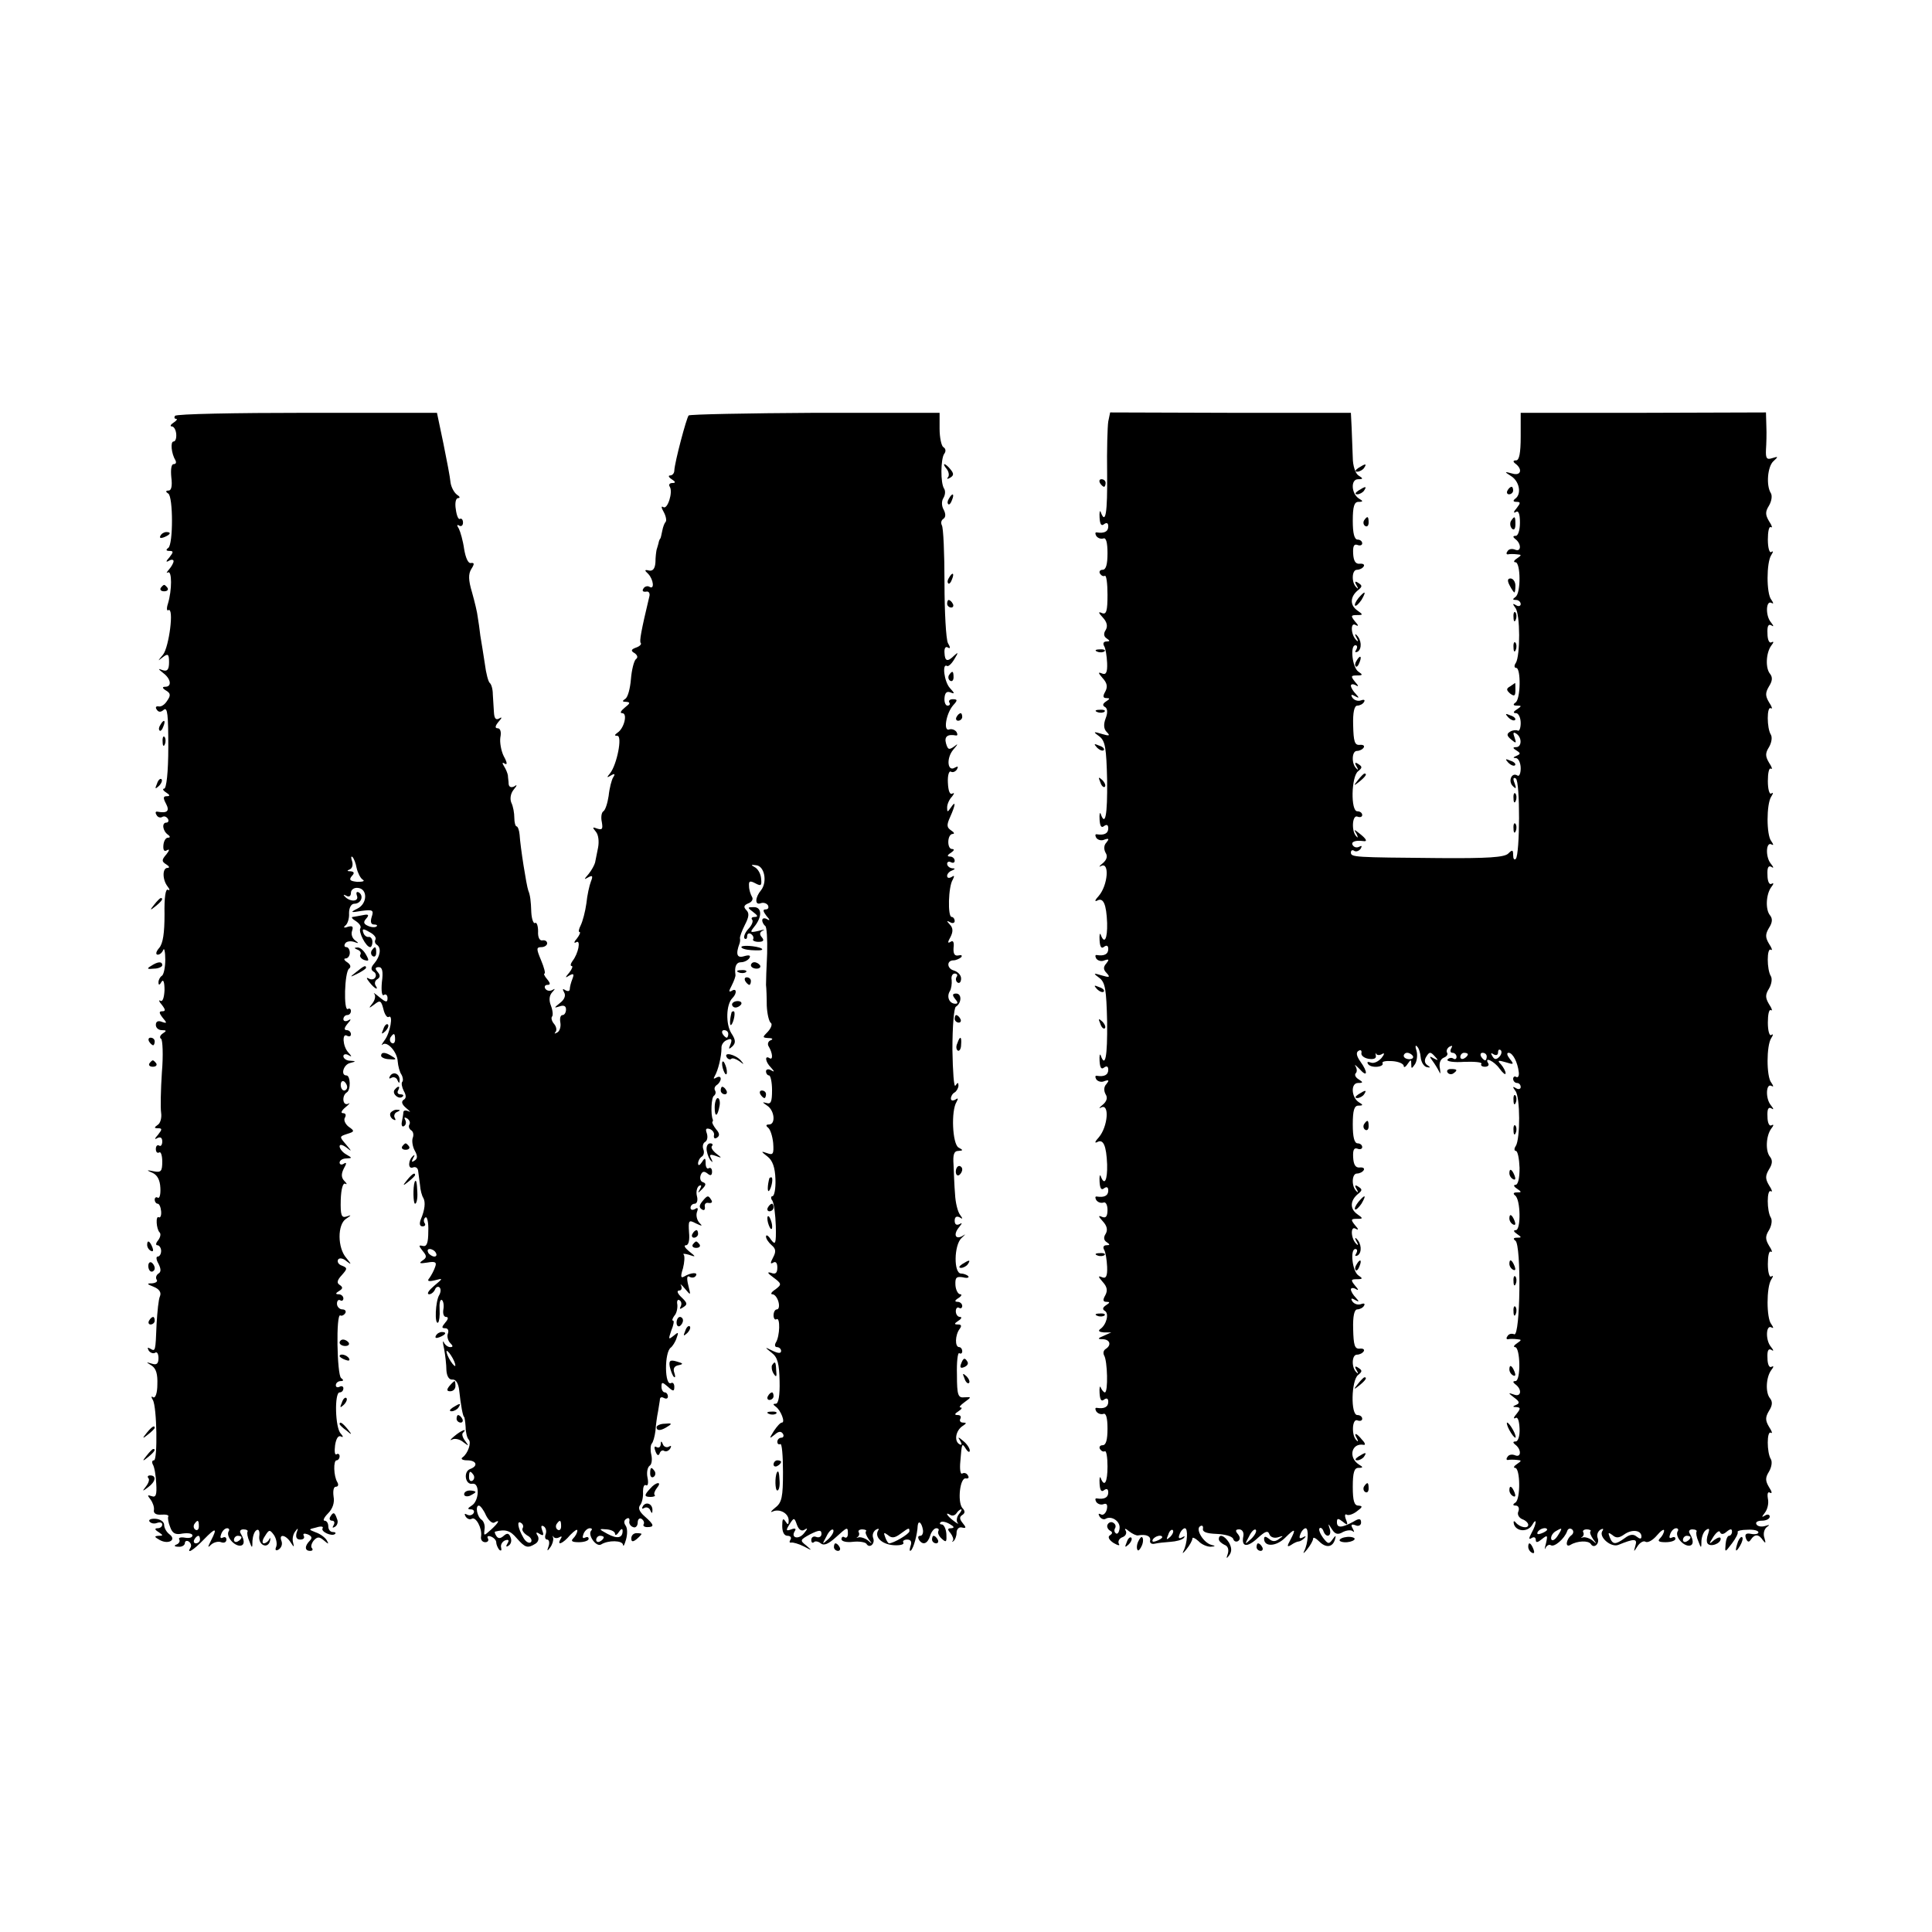 <?xml version="1.0" standalone="no"?>
<!DOCTYPE svg PUBLIC "-//W3C//DTD SVG 20010904//EN"
 "http://www.w3.org/TR/2001/REC-SVG-20010904/DTD/svg10.dtd">
<svg version="1.0" xmlns="http://www.w3.org/2000/svg"
 width="512pt" height="512pt" viewBox="0 0 512 512"
 preserveAspectRatio="xMidYMid meet">
<g transform="translate(0,512) scale(0.1,-0.1)"
fill="#000000" stroke="none">
<path d="M464 4018 c-3 -4 -2 -8 3 -8 4 0 1 -5 -7 -10 -8 -5 -10 -10 -5 -10 6
0 11 -9 12 -20 1 -11 -2 -20 -7 -20 -9 0 -6 -32 5 -50 3 -6 1 -10 -5 -10 -6 0
-8 -14 -6 -35 3 -23 0 -35 -7 -35 -8 0 -9 -3 -1 -8 13 -9 13 -135 0 -144 -7
-5 -6 -8 3 -8 11 0 11 -3 0 -17 -10 -11 -10 -14 -1 -9 6 4 12 3 12 -1 0 -5 -6
-15 -12 -22 -7 -8 -8 -11 -3 -8 11 6 11 -47 0 -83 -4 -12 -3 -20 1 -17 16 9 2
-98 -14 -118 -15 -18 -15 -18 -1 -7 14 11 17 9 17 -13 0 -20 -5 -25 -17 -21
-13 5 -13 4 2 -8 20 -15 23 -36 5 -36 -9 0 -8 -4 2 -10 12 -7 13 -13 3 -27 -6
-10 -16 -17 -23 -15 -6 1 -9 -2 -5 -8 5 -8 11 -8 19 -1 10 8 12 -13 12 -99 0
-67 -5 -110 -11 -110 -5 0 -3 -5 5 -10 11 -7 11 -10 2 -10 -10 0 -10 -5 -2
-20 10 -19 4 -26 -23 -21 -5 1 -6 -3 -2 -9 3 -6 10 -8 15 -5 5 3 11 1 15 -5 3
-5 1 -10 -4 -10 -13 0 -10 -22 4 -32 7 -5 6 -8 0 -8 -6 0 -11 -9 -12 -20 -1
-13 2 -18 10 -13 7 4 6 -1 -2 -11 -13 -15 -13 -19 0 -27 8 -5 9 -9 3 -9 -14 0
-14 -31 0 -49 6 -8 7 -12 1 -9 -6 4 -10 -20 -9 -65 0 -50 -4 -77 -14 -89 -9
-10 -10 -18 -4 -18 6 0 12 6 15 13 2 6 5 -5 5 -26 0 -20 -4 -40 -9 -43 -5 -3
-9 -11 -9 -17 0 -9 3 -8 8 1 5 8 8 -1 8 -22 -1 -20 -5 -32 -11 -28 -5 3 -4 -2
4 -11 10 -13 10 -17 1 -17 -9 0 -9 -4 1 -17 12 -14 12 -16 -2 -11 -10 4 -16 1
-16 -8 0 -8 7 -14 16 -14 13 0 13 -2 2 -9 -7 -5 -9 -11 -4 -14 4 -3 6 -43 2
-89 -3 -46 -4 -94 -2 -107 2 -13 -2 -28 -9 -32 -10 -7 -10 -9 1 -9 11 0 11 -3
0 -17 -10 -11 -10 -14 -2 -9 8 4 13 1 13 -9 0 -9 -4 -14 -8 -11 -5 3 -9 -1 -9
-9 0 -8 4 -12 9 -9 4 3 8 -8 8 -24 0 -26 -3 -30 -23 -26 -19 4 -20 3 -3 -4 13
-6 20 -19 21 -40 1 -17 -2 -29 -7 -26 -4 3 -8 0 -8 -5 0 -6 4 -11 8 -11 4 0 8
-9 9 -20 1 -11 -2 -18 -6 -16 -9 6 -7 -31 2 -40 4 -4 2 -13 -4 -21 -6 -7 -7
-13 -2 -13 5 0 10 -7 10 -15 0 -8 -4 -15 -9 -15 -5 0 -4 -9 2 -19 7 -14 7 -22
0 -26 -6 -4 -8 -11 -5 -16 4 -5 -2 -9 -12 -10 -15 0 -14 -2 4 -9 15 -6 21 -15
17 -25 -4 -8 -7 -41 -9 -73 -3 -75 -3 -74 -17 -66 -7 4 -8 3 -4 -5 4 -6 12 -9
17 -6 5 4 9 -3 9 -14 0 -15 -5 -19 -17 -15 -17 5 -17 5 -1 -5 12 -8 16 -23 15
-50 0 -22 -5 -37 -11 -34 -5 4 -6 1 -1 -7 11 -18 13 -160 3 -160 -5 0 -6 -5
-3 -11 4 -6 8 -28 9 -50 2 -31 -1 -38 -12 -34 -12 4 -12 3 -3 -9 6 -8 10 -20
9 -27 -2 -9 5 -14 19 -13 13 1 21 -1 19 -5 -2 -3 0 -16 5 -28 6 -17 14 -21 33
-17 15 2 26 0 26 -5 0 -6 -9 -8 -20 -6 -11 2 -18 0 -15 -5 3 -4 -1 -11 -7 -13
-8 -3 -6 -6 5 -6 9 -1 17 4 17 10 0 5 5 7 10 4 6 -4 8 -11 5 -16 -12 -19 7 -8
35 21 32 33 37 32 19 -3 -9 -18 -9 -20 1 -10 7 6 19 9 26 6 8 -3 14 0 14 7 0
6 -4 8 -10 5 -6 -3 -7 1 -4 9 3 9 10 16 16 16 5 0 7 -4 4 -8 -7 -12 10 -35 27
-38 15 -2 17 12 5 32 -4 6 -1 11 7 11 8 0 13 -3 11 -6 -2 -3 0 -15 5 -26 7
-19 8 -19 8 2 1 12 5 25 11 28 6 4 9 -4 7 -17 -2 -24 24 -34 29 -10 1 7 0 8
-3 2 -2 -5 -9 -10 -14 -10 -5 0 -4 9 3 19 11 18 13 18 24 3 6 -9 9 -23 6 -31
-4 -9 -1 -12 7 -7 7 5 10 14 7 22 -8 20 11 17 24 -3 9 -14 10 -14 7 -2 -3 9
-1 22 5 30 8 11 9 10 4 -3 -3 -12 0 -18 10 -18 8 0 12 4 9 10 -3 6 1 7 10 4
12 -5 13 -10 6 -17 -14 -14 -14 -27 1 -27 6 0 8 3 5 7 -4 3 -2 12 4 20 10 11
15 11 27 1 13 -11 14 -11 8 0 -4 7 -17 17 -29 21 -20 8 -20 8 1 13 12 4 20 3
17 -2 -6 -9 25 -23 33 -15 3 3 0 5 -6 5 -7 0 -12 7 -12 15 0 8 -4 15 -10 15
-5 0 -1 9 9 19 13 13 18 29 15 45 -2 15 0 26 6 26 6 0 8 5 4 12 -10 16 -11 58
-2 58 4 0 8 5 8 11 0 5 -4 8 -8 5 -5 -3 -6 8 -4 24 3 19 9 27 16 23 6 -3 6 0
-1 8 -15 15 -17 109 -3 109 6 0 10 5 10 11 0 5 -5 7 -10 4 -6 -3 -10 -1 -10 4
0 6 6 11 13 11 8 0 8 3 1 8 -11 8 -14 173 -2 166 3 -2 9 0 13 6 3 5 0 10 -8
10 -7 0 -14 7 -14 15 0 8 4 12 9 9 4 -3 8 0 8 5 0 6 -6 11 -12 11 -10 0 -9 3
1 9 10 6 10 10 1 16 -8 5 -7 12 6 26 15 17 15 19 0 25 -9 3 -13 10 -10 16 3 5
13 4 22 -4 14 -11 14 -9 0 8 -24 27 -24 89 -1 104 15 10 15 11 1 6 -13 -4 -16
3 -15 44 1 30 6 46 12 43 5 -3 5 0 -2 7 -9 9 -9 19 -2 33 8 14 8 18 0 13 -6
-4 -11 -2 -11 3 0 6 8 11 18 11 16 1 16 1 -1 11 -9 5 -17 15 -17 21 0 6 7 5
18 -3 15 -12 15 -11 -1 8 -18 21 -18 21 3 28 20 6 20 8 4 19 -9 7 -14 18 -10
24 4 7 2 12 -5 12 -7 0 -4 7 7 16 10 8 13 13 7 9 -15 -7 -18 21 -4 30 11 6 10
45 -1 45 -16 0 -8 29 10 33 16 4 16 5 0 6 -10 0 -18 6 -18 12 0 5 6 7 13 3 10
-6 10 -4 0 7 -15 16 -17 53 -3 44 6 -3 10 -1 10 4 0 6 -5 11 -11 11 -8 0 -7 6
2 17 10 11 10 14 2 9 -7 -4 -13 -2 -13 3 0 6 5 11 10 11 6 0 10 5 10 11 0 5
-4 8 -8 5 -12 -7 -9 98 3 107 6 4 4 11 -5 17 -8 5 -10 10 -4 10 6 0 11 7 11
15 0 8 -4 15 -9 15 -5 0 -7 4 -3 10 3 5 13 7 23 4 13 -5 14 -4 3 4 -8 6 -11
17 -8 25 4 12 1 14 -11 11 -10 -4 -13 -2 -7 3 6 4 11 19 10 33 0 15 6 25 14
25 18 0 26 21 12 30 -6 3 -8 0 -5 -9 6 -16 -19 -17 -33 -1 -4 4 -2 5 5 1 7 -4
12 -1 12 8 0 8 8 14 18 13 27 -2 26 -42 -1 -55 -20 -10 -18 -11 11 -6 30 4 33
2 27 -16 -4 -13 -2 -20 6 -20 7 0 10 -2 7 -5 -3 -3 -13 -3 -22 1 -12 5 -14 10
-6 19 9 10 7 13 -7 10 -10 -2 -22 -4 -28 -5 -5 0 -2 -5 8 -11 9 -6 15 -14 12
-19 -6 -9 15 -50 26 -50 3 0 6 6 6 14 0 8 -5 14 -10 13 -5 -1 -12 4 -14 11 -4
11 -1 12 16 2 12 -6 19 -15 16 -20 -3 -5 -1 -11 4 -14 12 -8 9 -30 -7 -49 -9
-10 -10 -17 -2 -22 6 -3 8 -11 4 -16 -3 -5 -11 -6 -17 -2 -7 4 -6 0 2 -10 14
-18 26 -23 16 -8 -3 5 -1 13 5 16 8 5 8 11 1 19 -8 9 -7 13 3 13 9 0 12 -11 8
-40 -2 -23 0 -37 5 -34 5 4 10 0 10 -8 0 -12 -4 -12 -21 2 -12 10 -18 14 -14
9 4 -5 2 -16 -5 -25 -11 -14 -10 -14 5 -3 15 12 18 11 24 -12 3 -14 10 -24 14
-21 13 8 4 -43 -11 -62 -7 -10 -10 -15 -5 -11 12 10 39 -20 40 -45 1 -12 5
-28 10 -35 4 -7 5 -16 2 -19 -3 -3 -1 -14 4 -24 7 -12 7 -20 -1 -24 -6 -5 -4
-12 8 -22 10 -8 12 -12 6 -8 -7 3 -13 3 -14 -2 0 -4 -2 -16 -4 -26 -2 -9 1
-15 6 -11 5 3 6 10 3 16 -4 7 -2 8 5 4 6 -4 9 -11 6 -16 -3 -5 -1 -11 4 -15 6
-3 8 -12 5 -20 -3 -7 -1 -23 5 -34 8 -14 8 -22 -1 -27 -7 -5 -8 -3 -3 7 5 8 4
10 0 6 -14 -12 -14 -36 -1 -31 7 3 13 -1 14 -8 1 -7 3 -24 5 -38 1 -14 5 -29
9 -35 6 -11 4 -31 -7 -57 -4 -11 -3 -18 5 -18 6 0 9 4 5 9 -3 5 -2 12 3 15 4
2 8 -14 7 -37 0 -31 -4 -41 -14 -39 -12 3 -12 1 -1 -13 12 -14 11 -18 -1 -26
-10 -7 -6 -8 13 -5 22 4 26 1 21 -12 -3 -9 -10 -22 -15 -29 -7 -8 -3 -10 14
-6 23 6 23 6 -2 -15 -14 -12 -20 -21 -13 -22 6 0 13 6 16 13 2 6 8 9 12 5 4
-4 3 -13 -1 -20 -10 -16 -13 -79 -3 -73 3 3 5 18 4 35 -1 16 1 27 6 25 4 -3 6
-14 4 -25 -2 -11 1 -20 7 -20 7 0 6 -6 -2 -15 -10 -12 -10 -15 0 -15 7 0 10
-6 7 -14 -3 -7 0 -19 6 -25 8 -8 8 -11 0 -11 -6 0 -14 6 -17 13 -3 6 -3 -1 1
-18 3 -16 6 -42 6 -56 1 -16 7 -26 16 -25 9 1 16 -10 18 -29 4 -39 10 -70 13
-70 1 0 3 -12 4 -27 0 -14 4 -29 8 -33 8 -8 -2 -37 -16 -47 -6 -4 -1 -8 12 -8
25 0 30 -15 8 -23 -19 -7 -13 -43 6 -39 20 3 18 -46 -2 -58 -11 -7 -12 -10 -2
-10 7 0 10 -5 7 -10 -4 -6 -11 -7 -17 -4 -7 4 -8 2 -4 -5 4 -6 11 -9 16 -6 11
7 28 -25 25 -46 -2 -9 3 -16 11 -16 7 0 10 5 7 10 -3 5 0 8 8 5 8 -3 14 -10
14 -15 0 -6 4 -15 8 -20 5 -4 7 -2 5 6 -2 7 3 16 11 19 9 3 11 0 6 -8 -5 -8
-4 -11 3 -6 6 4 9 13 5 22 -4 11 -9 12 -18 4 -9 -8 -15 -8 -20 0 -3 5 -5 10
-3 11 28 7 40 3 57 -17 23 -26 29 -28 50 -15 8 5 10 14 6 21 -6 9 -4 11 5 5
10 -6 12 -4 7 9 -4 11 -3 15 4 11 6 -4 8 -13 5 -21 -3 -8 -1 -14 4 -14 5 0 7
-8 4 -17 -5 -14 -4 -15 4 -4 6 8 9 19 8 25 -2 6 -1 8 1 3 3 -4 10 -4 15 -1 7
4 8 2 4 -4 -12 -20 6 -13 25 10 11 11 19 17 19 12 0 -6 -5 -15 -11 -21 -7 -7
-3 -10 15 -10 14 0 26 4 26 9 0 5 -4 6 -10 3 -6 -3 -7 1 -4 9 3 9 11 16 17 16
6 0 7 -3 4 -6 -11 -11 13 -45 26 -37 19 12 57 11 58 -1 1 -6 4 0 8 14 4 14 4
30 -1 37 -5 7 -5 14 2 18 6 4 9 1 8 -6 -2 -6 3 -14 10 -16 6 -3 12 3 12 12 0
9 5 13 10 10 6 -4 8 -10 6 -14 -3 -4 1 -8 9 -8 20 0 19 6 -6 28 -15 13 -19 23
-12 31 5 7 8 23 7 35 0 12 3 20 8 17 5 -3 7 6 4 20 -3 14 0 28 6 32 5 3 7 16
4 29 -3 12 -2 25 1 29 4 4 8 19 10 34 1 15 4 38 7 52 2 14 5 29 5 33 1 5 6 5
11 2 6 -3 10 -1 10 4 0 6 -4 11 -8 11 -5 0 -9 7 -9 15 0 13 2 13 17 0 14 -13
17 -13 17 0 0 8 -4 12 -8 10 -18 -11 -19 82 -1 94 4 3 12 15 15 25 6 16 5 17
-8 6 -14 -11 -14 -10 -6 14 6 14 8 26 5 26 -4 0 -2 6 3 13 6 6 9 20 8 30 -2 9
1 15 6 11 5 -3 6 -10 3 -16 -4 -7 -2 -8 4 -4 15 9 15 12 -4 30 -9 9 -11 16 -4
16 6 0 8 6 5 13 -4 6 1 3 10 -8 16 -19 16 -19 9 9 -5 20 -3 27 4 22 6 -3 13
-2 16 3 7 10 -13 9 -31 -2 -9 -5 -10 0 -3 22 4 16 5 32 2 36 -4 3 2 3 13 0 20
-7 20 -6 1 9 -11 9 -15 16 -8 16 7 0 10 14 8 34 -2 32 -1 34 18 24 17 -8 19
-8 9 2 -6 7 -9 19 -6 28 4 10 2 13 -5 8 -7 -4 -12 -2 -12 3 0 6 5 11 11 11 6
0 9 9 6 20 -3 11 0 23 5 27 7 4 8 1 3 -8 -7 -12 -6 -12 6 0 10 10 11 15 2 18
-7 2 -9 11 -6 19 4 10 9 11 18 4 8 -7 12 -5 12 5 0 8 -4 12 -9 9 -4 -3 -8 3
-8 13 0 15 -2 16 -10 3 -6 -9 -10 -10 -10 -3 0 6 4 14 10 18 5 3 7 12 4 19 -3
8 -1 17 5 20 6 4 7 14 4 23 -4 11 -2 14 8 11 8 -3 13 -11 11 -17 -1 -7 2 -10
8 -6 8 5 7 12 -2 22 -7 9 -12 18 -10 20 1 1 2 4 1 6 -6 14 -4 59 3 63 4 3 6 9
3 14 -3 5 -1 11 5 15 5 3 10 11 10 16 0 6 -5 7 -12 3 -7 -4 -8 -3 -4 4 9 15
18 52 18 74 -1 9 6 19 15 22 11 5 14 2 9 -11 -6 -14 -5 -15 5 -6 9 9 9 17 -3
35 -15 24 -14 76 3 93 13 13 11 28 -2 19 -8 -4 -8 -1 0 14 6 12 11 25 10 29
-3 21 2 33 15 33 8 0 18 5 22 11 4 7 0 9 -14 5 -19 -6 -23 5 -12 34 1 3 2 9 1
13 -1 4 5 20 13 36 11 21 12 31 4 39 -8 8 -7 13 5 18 9 3 14 11 10 17 -4 7 -8
19 -8 29 -1 13 2 15 17 7 15 -8 17 -6 15 13 -1 13 -9 26 -17 30 -11 6 -10 7 4
5 22 -2 30 -44 13 -66 -16 -19 -17 -40 -2 -35 7 3 16 1 20 -5 3 -6 1 -11 -6
-11 -8 0 -7 -5 2 -17 10 -11 10 -14 2 -9 -7 4 -13 3 -13 -3 0 -5 4 -12 8 -15
4 -2 6 -35 5 -73 -2 -37 -3 -75 -3 -83 1 -8 2 -33 2 -55 1 -22 6 -43 11 -46 4
-3 1 -13 -8 -23 -15 -15 -15 -16 2 -17 10 0 13 -3 5 -6 -6 -2 -9 -10 -5 -16
11 -18 12 -38 2 -31 -13 8 -11 -10 4 -25 10 -11 10 -13 0 -7 -7 4 -13 2 -13
-3 0 -6 4 -11 8 -11 4 0 8 -18 8 -39 0 -31 -3 -38 -15 -34 -12 3 -11 2 2 -7
20 -13 23 -50 5 -50 -8 0 -9 -3 -3 -8 6 -4 12 -22 14 -41 2 -29 0 -33 -16 -27
-17 6 -17 5 1 -9 13 -10 20 -28 21 -60 1 -25 -3 -45 -8 -45 -4 0 -5 -6 0 -12
4 -7 8 -37 9 -67 1 -48 -1 -52 -13 -36 -7 11 -13 14 -13 8 0 -6 7 -16 15 -23
11 -9 12 -17 4 -32 -8 -15 -8 -19 0 -14 7 4 11 -1 11 -13 0 -15 -5 -19 -17
-14 -11 3 -9 -1 6 -12 23 -17 23 -19 6 -32 -11 -7 -14 -13 -8 -13 6 0 13 -9
16 -20 3 -11 1 -20 -4 -20 -5 0 -9 -7 -9 -16 0 -8 4 -13 8 -10 10 6 9 -45 -2
-62 -4 -7 -2 -12 3 -12 6 0 11 -5 11 -10 0 -7 -7 -7 -22 0 -22 11 -23 11 -3
-5 16 -12 20 -29 21 -75 1 -38 -3 -60 -10 -60 -8 0 -8 -2 0 -8 13 -9 26 -42
16 -42 -4 0 -13 -10 -21 -22 -13 -21 -13 -22 2 -10 10 9 17 10 22 2 3 -5 1
-10 -4 -10 -6 0 -11 -5 -11 -11 0 -5 3 -8 8 -6 4 3 7 -30 7 -74 0 -66 -3 -81
-20 -94 -11 -9 -15 -14 -8 -11 18 9 43 -4 43 -23 0 -13 -2 -13 -9 -2 -6 9 -8
5 -8 -13 0 -16 5 -26 14 -26 8 0 11 -5 8 -10 -4 -6 -3 -9 2 -8 4 1 19 -3 33
-10 23 -12 23 -12 7 2 -18 14 -17 15 10 30 24 12 30 12 30 1 0 -7 -6 -11 -14
-8 -7 3 -13 -1 -13 -8 0 -7 3 -9 7 -6 3 4 12 2 18 -3 8 -7 20 -2 39 15 32 29
33 30 33 10 0 -8 -4 -12 -9 -9 -4 3 -8 1 -8 -5 0 -6 14 -9 30 -7 17 2 33 -1
36 -5 8 -14 24 0 18 15 -3 8 0 17 7 22 7 4 10 3 6 -2 -10 -18 11 -37 42 -39
16 -1 28 2 25 7 -3 4 2 8 10 8 10 0 13 -6 9 -17 -3 -10 -3 -15 1 -12 7 6 17
42 18 66 2 16 11 7 14 -12 1 -8 -2 -15 -7 -15 -6 0 -7 -4 -4 -10 10 -16 23
-12 30 10 3 11 11 20 16 20 6 0 8 -3 6 -7 -3 -5 1 -14 9 -21 12 -11 13 -8 12
13 -1 14 -7 25 -12 25 -5 0 -7 3 -3 6 3 3 14 1 24 -5 12 -7 13 -10 4 -11 -10
0 -11 -3 -2 -13 6 -8 9 -17 6 -20 -3 -4 -2 -4 2 -1 4 3 8 13 8 22 0 9 6 16 14
14 12 -3 12 0 2 12 -8 10 -9 16 -1 21 8 5 8 11 0 19 -13 17 -6 82 10 78 6 -1
9 2 5 8 -3 6 -10 8 -15 5 -5 -3 -7 12 -5 32 4 50 4 50 15 33 5 -8 10 -10 10
-4 0 6 -8 18 -17 25 -14 12 -16 12 -8 0 5 -9 4 -12 -3 -8 -14 9 -9 36 9 48 11
7 11 9 1 9 -7 0 -10 5 -7 10 3 6 0 10 -7 10 -9 0 -9 3 2 10 8 5 11 10 6 10 -6
0 -1 6 10 14 19 14 19 14 0 13 -17 -2 -20 5 -20 60 -1 33 2 59 6 57 5 -3 8 0
8 5 0 6 -4 11 -8 11 -12 0 -11 32 1 48 6 8 5 12 -4 12 -11 0 -11 2 1 10 8 5
10 10 4 10 -6 0 -11 7 -11 15 0 8 4 12 9 9 4 -3 8 0 8 5 0 6 -6 11 -12 11 -9
0 -8 4 2 10 8 5 10 10 5 10 -6 0 -12 11 -13 24 -1 20 2 24 20 21 11 -3 17 -1
14 3 -4 4 -13 7 -19 7 -20 0 -19 75 1 94 10 9 12 12 5 7 -20 -13 -28 1 -12 21
9 11 10 14 2 9 -8 -4 -13 -1 -13 9 0 10 5 13 13 9 9 -6 9 -4 1 7 -6 8 -12 32
-13 54 -2 22 -3 57 -4 78 -2 27 1 37 13 37 13 1 13 2 0 9 -16 10 -20 97 -5
121 5 9 4 11 -3 6 -7 -4 -12 -3 -12 3 0 5 4 13 10 16 5 3 10 12 10 18 0 9 -2
9 -8 0 -4 -6 -7 37 -8 95 0 62 4 110 9 114 16 10 16 35 1 35 -10 0 -11 -4 -3
-14 8 -9 8 -13 1 -13 -16 0 -24 18 -15 33 4 6 6 20 5 30 -2 9 2 17 8 17 6 0 9
-4 5 -9 -3 -5 -2 -12 3 -15 5 -3 9 2 9 11 0 9 -9 18 -19 21 -19 5 -20 27 -1
27 6 0 15 4 20 8 4 5 1 7 -7 5 -10 -2 -14 4 -13 20 2 15 -1 21 -8 16 -8 -5 -8
-1 0 13 7 14 7 24 -2 33 -9 10 -9 11 1 6 6 -4 12 -2 12 3 0 6 -4 11 -8 11 -11
0 -9 81 3 99 5 10 4 12 -3 7 -7 -4 -12 -3 -12 3 0 5 6 12 13 14 9 4 9 6 0 6
-7 1 -13 6 -13 12 0 5 5 7 10 4 6 -3 10 -1 10 4 0 6 -6 11 -12 11 -9 0 -8 4 2
10 9 6 10 10 3 10 -14 0 -13 40 2 40 5 0 4 4 -4 9 -12 8 -13 14 -3 36 14 31
16 46 2 25 -9 -13 -10 -13 -10 0 0 9 6 22 13 29 6 8 7 11 1 8 -7 -4 -11 7 -12
29 -1 19 3 32 8 29 5 -3 12 0 16 6 4 8 3 9 -5 5 -20 -13 -24 24 -5 47 13 15
14 18 3 9 -14 -10 -17 -9 -22 8 -5 18 4 25 26 21 5 -1 5 3 2 9 -4 6 -13 9 -19
7 -17 -7 -9 42 10 64 12 13 12 16 -1 16 -8 0 -12 -4 -9 -9 3 -4 1 -8 -5 -8 -5
0 -9 9 -8 20 1 14 6 19 16 15 12 -5 11 -2 -2 12 -15 17 -21 67 -7 58 3 -2 12
6 19 18 11 18 11 20 0 10 -18 -18 -25 -16 -26 7 -1 12 3 18 9 14 7 -4 7 0 0
12 -5 11 -9 82 -9 160 0 77 -3 146 -7 152 -3 6 -2 13 4 17 6 4 7 12 1 24 -6
10 -6 23 -1 31 5 8 6 19 2 25 -10 15 -9 78 0 92 5 6 5 14 -2 18 -5 3 -10 25
-10 49 l0 42 -329 0 c-181 -1 -332 -4 -336 -7 -6 -7 -37 -124 -38 -146 0 -7
-5 -13 -11 -13 -6 0 -4 -5 4 -10 11 -7 11 -10 2 -10 -7 0 -11 -4 -7 -10 9 -14
-6 -61 -17 -54 -6 4 -6 -1 1 -13 6 -11 8 -23 5 -26 -3 -3 -7 -13 -9 -24 -2
-10 -4 -19 -5 -20 -2 -2 -4 -7 -5 -13 -1 -5 -4 -13 -5 -17 -1 -5 -3 -19 -3
-33 -1 -17 -7 -24 -17 -22 -12 3 -13 1 -2 -9 14 -15 17 -43 3 -34 -5 3 -13 1
-16 -5 -4 -6 -1 -9 7 -8 7 2 11 -4 9 -12 -22 -92 -27 -120 -23 -124 3 -3 -3
-9 -12 -12 -14 -5 -15 -9 -4 -15 8 -6 9 -12 3 -16 -5 -5 -11 -28 -13 -53 -2
-24 -8 -48 -15 -52 -9 -6 -8 -8 3 -8 11 -1 10 -4 -4 -15 -11 -9 -14 -15 -7
-15 15 0 5 -41 -13 -52 -8 -6 -8 -8 0 -8 14 0 -1 -76 -19 -99 -10 -12 -9 -13
2 -6 10 6 12 4 6 -5 -4 -6 -10 -29 -12 -49 -3 -20 -9 -38 -14 -41 -5 -3 -7
-16 -4 -29 3 -18 1 -21 -12 -17 -13 5 -14 4 -4 -8 7 -8 9 -26 6 -42 -3 -16 -7
-34 -8 -40 -2 -7 -9 -20 -17 -30 -13 -15 -13 -16 -1 -9 11 6 13 4 7 -11 -4
-10 -10 -37 -12 -58 -3 -22 -10 -48 -15 -58 -5 -10 -7 -18 -3 -18 3 0 0 -8 -7
-17 -8 -9 -9 -14 -2 -10 13 8 6 -30 -10 -50 -5 -7 -6 -13 -2 -13 4 0 1 -8 -6
-17 -12 -14 -12 -16 0 -8 11 6 13 4 8 -9 -4 -10 -7 -22 -7 -27 0 -6 -5 -7 -12
-3 -7 5 -8 3 -3 -6 5 -8 1 -19 -11 -28 -16 -13 -17 -14 -1 -9 11 4 17 1 17 -8
0 -8 -4 -15 -9 -15 -6 0 -8 -9 -6 -20 2 -11 -2 -23 -8 -26 -7 -4 -9 -4 -5 1 4
4 3 14 -4 22 -6 7 -8 16 -5 19 3 3 2 16 -3 29 -6 15 -4 27 3 35 9 10 9 11 0 6
-6 -3 -14 -2 -18 4 -3 5 -1 10 6 10 8 0 8 4 -1 15 -7 8 -10 15 -7 15 3 0 -1
16 -9 35 -13 31 -13 35 1 35 8 0 15 5 15 10 0 6 -6 9 -12 8 -8 -2 -13 8 -12
24 0 15 -4 25 -8 22 -4 -3 -9 10 -10 28 -1 31 -3 46 -8 58 -5 14 -21 115 -23
148 -1 12 -5 22 -8 22 -3 0 -6 10 -6 23 0 12 -3 30 -8 40 -4 10 -2 24 6 34 10
12 10 15 2 9 -8 -4 -14 -2 -15 6 0 7 -2 18 -2 23 -1 6 -5 16 -10 24 -6 9 -5
12 2 7 7 -4 6 4 -3 20 -7 14 -11 37 -9 50 3 14 0 24 -7 24 -8 0 -7 6 2 17 10
11 10 14 2 9 -9 -5 -13 0 -14 16 -1 13 -2 34 -3 48 0 14 -4 27 -8 30 -4 3 -10
26 -13 50 -4 25 -9 59 -12 75 -2 17 -5 39 -7 50 -1 11 -8 40 -15 65 -10 33
-10 49 -2 62 9 14 8 17 -1 16 -7 -2 -14 13 -18 37 -3 22 -10 46 -14 54 -6 9
-5 12 1 8 5 -3 10 0 10 8 0 8 -4 12 -8 10 -4 -3 -9 9 -11 25 -3 17 0 30 6 30
6 0 5 4 -3 9 -7 5 -15 19 -17 32 -1 13 -10 60 -19 104 l-17 81 -345 0 c-189 0
-346 -3 -349 -8z m481 -1198 c3 -13 10 -27 16 -31 7 -4 1 -6 -14 -6 -19 2 -23
5 -15 15 8 8 7 12 -3 13 -10 0 -10 2 -2 5 7 3 9 13 6 22 -3 9 -3 14 1 11 4 -4
9 -17 11 -29z m985 -440 c0 -5 -2 -10 -4 -10 -3 0 -8 5 -11 10 -3 6 -1 10 4
10 6 0 11 -4 11 -10z m-883 -15 c0 -8 -4 -12 -9 -9 -5 3 -6 10 -3 15 9 13 12
11 12 -6z m-127 -126 c0 -5 -4 -9 -8 -9 -5 0 -9 7 -9 15 0 8 4 12 9 9 4 -3 8
-9 8 -15z m235 -439 c3 -5 2 -10 -4 -10 -5 0 -13 5 -16 10 -3 6 -2 10 4 10 5
0 13 -4 16 -10z m45 -280 c6 -11 8 -20 6 -20 -3 0 -10 9 -16 20 -6 11 -8 20
-6 20 3 0 10 -9 16 -20z m55 -309 c3 -5 2 -12 -3 -15 -5 -3 -9 1 -9 9 0 17 3
19 12 6z m33 -107 c7 -14 17 -22 22 -19 17 10 11 -1 -9 -19 -19 -17 -19 -17
-17 1 2 10 -2 21 -7 25 -13 8 -18 38 -8 38 4 0 13 -12 19 -26z m1253 3 c-6 -8
-7 -18 -3 -23 4 -4 -1 -2 -10 5 -19 14 -25 26 -9 16 5 -3 12 -1 16 5 3 5 9 10
12 10 3 0 0 -6 -6 -13z m-409 -41 c9 6 9 3 -1 -9 -14 -18 -36 -13 -25 5 5 7 1
9 -9 5 -14 -5 -15 -3 -5 13 12 19 13 19 20 -1 5 -13 12 -18 20 -13z m-1605 9
c0 -8 -4 -12 -9 -9 -5 3 -6 10 -3 15 9 13 12 11 12 -6z m858 -5 c-3 -5 3 -13
12 -19 10 -5 14 -13 10 -18 -5 -4 -14 1 -20 12 -15 26 -18 47 -6 39 5 -3 7 -9
4 -14z m102 5 c0 -8 -4 -12 -9 -9 -5 3 -6 10 -3 15 9 13 12 11 12 -6z m143
-20 c0 -5 5 -3 10 5 6 9 10 10 10 3 0 -19 -14 -22 -40 -8 -24 13 -24 14 -2 12
12 -1 22 -6 22 -12z m566 -13 c-18 -16 -18 -16 -6 6 6 13 14 21 18 18 3 -4 -2
-14 -12 -24z m99 20 c-3 -3 1 -12 7 -21 10 -13 10 -14 -1 -4 -7 6 -19 10 -25
9 -6 -2 -8 -1 -3 1 4 3 5 8 3 12 -3 4 1 8 9 8 8 0 13 -3 10 -5z m115 0 c0 -7
-42 -32 -54 -32 -2 0 -7 7 -10 16 -5 13 -4 14 7 6 10 -9 18 -8 33 3 23 17 24
17 24 7z m-1880 -22 c0 -5 -5 -10 -11 -10 -5 0 -7 5 -4 10 3 6 8 10 11 10 2 0
4 -4 4 -10z m110 6 c0 -3 -4 -8 -10 -11 -5 -3 -10 -1 -10 4 0 6 5 11 10 11 6
0 10 -2 10 -4z m960 0 c0 -3 -4 -8 -10 -11 -5 -3 -10 -1 -10 4 0 6 5 11 10 11
6 0 10 -2 10 -4z"/>
<path d="M2937 4003 c-2 -13 -4 -75 -3 -138 1 -104 -4 -137 -17 -102 -2 6 -4
0 -3 -15 1 -18 5 -23 12 -17 7 5 11 3 11 -6 0 -14 -11 -19 -30 -16 -5 1 -5 -3
-2 -9 4 -6 12 -9 19 -7 7 3 11 -10 11 -39 0 -30 -4 -44 -13 -44 -7 0 -10 -5
-7 -10 4 -6 9 -8 13 -6 4 2 7 -20 7 -50 0 -43 -3 -53 -14 -49 -11 5 -11 2 2
-12 11 -12 13 -23 7 -33 -6 -9 -5 -17 3 -22 9 -6 9 -8 -1 -8 -7 0 -10 -5 -6
-12 4 -6 7 -26 8 -45 1 -25 -3 -32 -13 -28 -12 5 -11 2 1 -12 12 -13 14 -23 7
-36 -7 -12 -6 -17 3 -17 10 0 10 -2 -1 -9 -9 -6 -10 -11 -2 -15 6 -4 7 -15 1
-30 -6 -16 -5 -28 3 -36 10 -10 7 -11 -13 -5 -23 7 -24 6 -6 -7 15 -12 18 -30
20 -116 1 -93 -5 -123 -17 -89 -2 6 -4 0 -3 -15 1 -18 5 -23 12 -17 7 5 11 3
11 -6 0 -14 -11 -19 -30 -16 -5 1 -5 -3 -2 -9 4 -6 14 -9 22 -5 12 4 13 2 5
-8 -7 -7 -7 -18 -2 -27 6 -9 3 -19 -8 -28 -9 -7 -11 -11 -4 -7 23 12 18 -51
-6 -79 -10 -11 -12 -16 -5 -13 17 10 25 -9 27 -59 1 -42 -7 -58 -17 -31 -2 6
-4 0 -3 -15 1 -18 5 -23 12 -17 7 5 11 3 11 -6 0 -14 -11 -19 -30 -16 -5 1 -5
-3 -2 -9 4 -6 14 -9 22 -5 12 4 13 2 5 -8 -9 -10 -8 -17 1 -26 10 -11 7 -12
-13 -6 -23 7 -24 6 -6 -7 15 -12 18 -30 20 -116 1 -93 -5 -123 -17 -89 -2 6
-4 0 -3 -15 1 -18 5 -23 12 -17 7 5 11 3 11 -6 0 -14 -11 -19 -30 -16 -5 1 -5
-3 -2 -9 4 -6 14 -9 22 -5 12 4 13 2 5 -8 -7 -7 -7 -18 -2 -27 6 -9 3 -19 -8
-28 -9 -7 -11 -11 -4 -7 23 12 18 -51 -6 -79 -10 -11 -12 -16 -5 -13 17 10 25
-9 27 -59 1 -42 -7 -58 -17 -31 -2 6 -4 0 -3 -15 1 -18 5 -23 12 -17 7 5 11 3
11 -6 0 -14 -11 -19 -30 -16 -5 1 -5 -3 -2 -9 4 -6 12 -9 19 -7 6 3 11 -6 11
-19 0 -17 -4 -23 -14 -19 -11 5 -11 2 2 -12 11 -12 13 -23 7 -33 -6 -9 -5 -17
3 -22 9 -6 9 -8 -1 -8 -7 0 -10 -5 -6 -12 4 -6 7 -26 8 -45 1 -25 -3 -32 -13
-28 -12 5 -11 2 1 -12 12 -13 14 -23 7 -36 -7 -12 -6 -17 3 -17 10 0 10 -2 -1
-9 -9 -6 -10 -11 -3 -15 12 -7 4 -37 -12 -48 -7 -5 -3 -8 9 -9 l20 0 -20 -9
c-17 -7 -17 -9 -2 -9 19 -1 23 -16 7 -26 -6 -4 -7 -11 -4 -17 9 -14 11 -98 2
-98 -3 0 -8 6 -11 13 -2 6 -4 0 -3 -15 1 -18 5 -23 12 -17 7 5 11 3 11 -6 0
-14 -11 -19 -30 -16 -5 1 -5 -3 -2 -9 4 -6 12 -9 19 -7 7 3 11 -10 11 -39 0
-30 -4 -44 -13 -44 -7 0 -10 -5 -7 -10 4 -6 9 -8 13 -6 4 2 7 -16 7 -40 0 -42
-8 -57 -18 -31 -2 6 -4 0 -3 -15 1 -18 5 -23 12 -17 7 5 11 3 11 -6 0 -14 -11
-19 -30 -16 -5 1 -5 -3 -2 -9 4 -6 13 -9 20 -6 8 3 11 -2 8 -15 -3 -10 -10
-16 -16 -12 -6 3 -7 1 -3 -6 4 -6 11 -9 16 -6 15 9 39 -6 37 -25 -1 -10 -5
-16 -9 -14 -5 3 -6 9 -3 14 3 5 1 11 -4 14 -5 4 -12 2 -15 -3 -4 -5 -1 -13 5
-17 8 -4 8 -8 0 -13 -6 -4 -2 -12 10 -20 12 -7 18 -8 14 -2 -3 6 1 14 9 17 9
3 13 11 9 18 -4 6 0 6 9 -2 9 -7 20 -12 24 -11 21 4 34 -2 32 -13 -2 -7 4 -11
12 -9 8 2 27 4 42 5 15 1 30 5 35 10 4 5 3 6 -4 2 -9 -5 -11 -2 -7 8 3 9 10
16 14 16 9 0 7 -40 -4 -61 -4 -8 0 -5 8 5 9 11 16 24 16 29 0 4 7 1 16 -7 8
-9 23 -15 32 -15 14 1 14 2 2 5 -21 6 -42 41 -30 49 6 4 9 1 8 -6 -2 -9 10
-13 36 -14 22 -1 41 -6 44 -13 2 -7 8 -9 13 -6 6 4 6 10 0 18 -8 9 -7 13 3 13
8 0 13 -8 11 -18 -6 -29 10 -31 38 -5 20 18 27 21 31 10 3 -8 13 -11 23 -8 15
5 15 4 3 -4 -10 -8 -18 -8 -27 0 -9 7 -13 7 -13 0 0 -22 32 -21 56 3 26 26 30
25 13 -7 -9 -16 -8 -19 3 -12 7 5 16 9 20 9 3 0 10 4 15 9 5 5 3 6 -4 2 -9 -5
-11 -2 -7 8 3 9 10 16 14 16 9 0 7 -40 -4 -61 -4 -8 0 -5 8 5 9 11 16 24 16
29 0 4 7 1 16 -8 18 -18 36 -16 42 6 3 11 2 11 -7 -1 -9 -13 -12 -12 -25 5 -8
11 -12 22 -9 25 3 3 8 -1 10 -7 7 -20 23 -15 17 5 -5 16 -5 16 6 -1 8 -13 16
-15 29 -7 10 5 22 6 26 2 5 -4 4 -1 0 7 -6 10 -4 13 7 9 8 -4 15 0 15 7 0 11
-5 12 -21 2 -30 -16 -43 -17 -43 -1 0 11 3 11 16 1 12 -10 14 -9 8 6 -4 10 -3
16 2 13 4 -3 17 1 27 9 15 11 16 14 4 15 -11 0 -15 12 -15 50 0 38 4 50 15 50
13 0 13 2 1 9 -29 19 -19 58 13 52 5 -1 4 5 -4 13 -15 19 -24 21 -14 4 4 -7 3
-10 -1 -5 -14 12 -12 58 2 53 7 -3 13 -1 13 4 0 6 -6 10 -13 10 -18 0 -16 92
2 106 11 9 12 12 1 19 -9 6 -11 4 -5 -6 5 -8 4 -11 0 -6 -14 12 -13 47 1 47 7
0 15 4 18 9 3 5 -2 8 -11 7 -13 -1 -16 9 -17 52 -1 34 3 52 11 52 6 0 15 4 18
10 3 5 0 7 -8 4 -8 -3 -18 0 -23 7 -5 8 -3 10 7 4 11 -6 12 -5 2 6 -7 7 -13
17 -13 22 0 4 6 5 13 1 8 -5 8 -2 -2 9 -12 15 -11 17 5 17 16 0 16 2 4 10 -16
10 -23 70 -8 70 5 0 6 -5 2 -12 -4 -6 -3 -8 4 -5 12 8 10 32 -3 44 -4 5 -5 1
0 -7 5 -8 4 -12 0 -7 -15 13 -17 49 -3 41 9 -5 9 -2 -1 9 -12 15 -11 17 5 17
17 0 17 1 0 13 -19 14 -18 36 3 53 11 9 12 12 1 19 -9 6 -11 4 -5 -6 5 -8 4
-11 0 -6 -14 12 -13 47 1 47 7 0 15 4 18 9 3 5 -2 8 -11 7 -11 -1 -16 8 -17
27 -1 19 2 26 11 23 7 -3 13 -1 13 4 0 6 -6 10 -12 10 -9 0 -13 17 -13 50 0
38 4 50 15 50 13 0 13 2 1 9 -20 13 -22 51 -2 51 14 0 14 2 1 10 -8 5 -11 12
-7 16 4 4 3 12 -1 19 -4 6 1 2 11 -8 21 -24 23 -9 2 20 -10 14 -12 24 -5 28 6
4 9 1 8 -5 -2 -7 7 -14 19 -16 14 -2 21 1 19 9 -1 6 -1 9 1 4 3 -4 10 -4 16 0
7 4 6 -1 -2 -11 -8 -9 -20 -15 -28 -12 -8 3 -11 2 -8 -3 3 -6 14 -9 25 -8 10
1 16 5 14 9 -3 5 8 7 25 6 17 -1 31 -7 31 -13 0 -5 5 -3 10 5 9 13 10 13 10 0
0 -13 1 -13 10 0 5 8 7 24 4 35 -4 11 -3 17 1 12 5 -4 9 -17 10 -29 1 -12 8
-24 16 -26 10 -2 11 -1 2 5 -8 5 -9 14 -3 23 8 13 11 13 22 1 11 -12 10 -12
-2 -6 -12 7 -13 6 -4 -6 6 -8 14 -21 18 -29 3 -8 4 -5 2 8 -3 14 1 25 10 29 8
3 12 9 9 13 -3 5 0 12 6 16 8 4 9 3 5 -4 -4 -7 -2 -12 3 -12 6 0 11 -5 11 -11
0 -5 -4 -8 -9 -4 -5 3 -12 1 -15 -3 -3 -5 17 -8 44 -6 28 1 48 -1 46 -5 -3 -4
1 -8 9 -8 8 0 12 4 9 9 -12 19 16 6 30 -14 9 -12 16 -18 16 -12 0 5 -6 16 -12
23 -11 11 -8 12 12 6 22 -7 23 -6 11 9 -7 9 -9 16 -3 16 11 0 24 -25 27 -52 1
-9 -2 -15 -7 -12 -4 3 -8 0 -8 -5 0 -6 5 -11 10 -11 6 0 10 -5 10 -11 0 -5 -6
-7 -12 -3 -10 6 -10 4 -2 -7 13 -16 13 -127 1 -146 -5 -7 -4 -13 0 -13 5 0 9
-20 10 -45 0 -28 -4 -45 -11 -45 -6 0 -4 -5 4 -10 13 -9 13 -10 0 -10 -9 0
-11 -3 -5 -8 15 -10 16 -92 2 -92 -7 0 -6 -4 3 -10 13 -9 13 -10 0 -10 -9 0
-11 -3 -4 -8 16 -11 13 -254 -3 -248 -7 3 -15 1 -18 -5 -4 -5 -3 -9 2 -8 4 1
15 1 23 0 13 -1 13 -2 0 -11 -8 -5 -10 -10 -5 -10 14 0 16 -90 1 -90 -7 0 -7
-3 -1 -8 19 -13 17 -35 -2 -28 -17 6 -17 5 0 -8 14 -10 15 -15 5 -19 -10 -4
-10 -6 1 -6 11 -1 11 -4 0 -18 -8 -9 -9 -14 -3 -11 6 4 10 -6 11 -28 1 -19 -4
-34 -10 -34 -8 0 -8 -3 -2 -8 17 -12 17 -35 1 -29 -9 4 -18 2 -21 -4 -4 -5 -3
-9 2 -8 4 1 15 1 23 0 13 -1 13 -2 0 -11 -8 -5 -10 -10 -5 -10 14 0 15 -83 1
-92 -8 -5 -7 -8 1 -8 7 0 10 -7 7 -15 -4 -8 1 -17 10 -21 9 -3 16 -10 16 -15
0 -11 -22 -7 -33 6 -5 6 -7 4 -5 -4 6 -20 36 -22 48 -3 13 23 13 5 -1 -20 -8
-15 -8 -19 0 -14 6 4 11 2 11 -5 0 -8 5 -7 16 2 15 12 16 11 11 -11 -4 -14 -4
-19 -1 -12 3 6 9 10 14 7 9 -6 36 17 43 37 2 7 8 9 13 5 5 -4 4 -11 -1 -15
-15 -11 -18 -35 -3 -26 18 11 48 12 54 2 8 -13 24 1 18 16 -3 8 0 17 7 22 7 4
10 3 5 -4 -9 -16 24 -44 43 -36 42 17 51 17 45 -2 -5 -18 -5 -18 6 -1 6 9 16
15 21 11 6 -3 19 4 30 17 10 12 19 18 19 13 0 -6 -5 -15 -11 -21 -7 -7 -3 -10
15 -10 14 0 26 4 26 9 0 5 -4 6 -10 3 -6 -3 -7 1 -4 9 3 9 10 16 16 16 5 0 7
-4 4 -8 -7 -12 10 -35 27 -38 15 -2 17 12 5 32 -4 6 -1 11 7 11 8 0 13 -3 11
-6 -2 -3 0 -15 5 -26 7 -19 8 -19 8 2 1 12 6 25 13 29 8 5 9 2 5 -10 -4 -10
-5 -22 -2 -26 7 -11 35 -1 35 12 0 6 -7 4 -17 -3 -15 -13 -15 -12 -2 9 8 12
16 17 17 12 3 -7 9 -7 18 1 10 8 14 8 14 0 0 -6 -4 -11 -8 -11 -4 0 -8 -10 -9
-22 -2 -23 -2 -23 17 2 10 13 17 27 15 30 -2 3 10 6 26 6 16 1 29 -2 29 -7 0
-4 -9 -6 -19 -4 -14 3 -18 -1 -14 -12 4 -10 8 -11 13 -3 10 15 21 15 32 -2 7
-9 8 -8 4 6 -4 11 -1 23 6 29 9 6 8 7 -4 3 -10 -3 -20 -1 -23 4 -4 6 3 10 14
10 12 0 21 5 21 11 0 5 -6 7 -12 3 -10 -6 -10 -5 -1 7 7 9 11 25 8 38 -2 13 0
19 6 15 6 -3 5 3 -3 15 -10 17 -10 25 0 41 7 12 9 26 5 33 -11 17 -11 77 0 70
5 -3 3 4 -5 16 -10 17 -10 25 0 42 9 14 10 24 3 33 -13 15 -11 56 3 75 7 9 7
12 1 9 -6 -4 -11 6 -11 23 -1 19 2 26 10 22 7 -5 7 -2 -1 8 -15 18 -13 60 2
51 6 -3 5 0 -1 9 -13 16 -13 98 0 118 6 9 5 12 0 8 -5 -3 -9 12 -9 33 0 21 3
36 8 33 5 -3 3 4 -5 16 -10 17 -10 25 0 41 7 12 9 26 5 33 -11 17 -11 77 0 70
5 -3 3 4 -5 16 -10 17 -10 25 0 42 9 14 10 24 3 33 -13 15 -11 56 3 75 7 9 7
12 1 9 -6 -4 -11 6 -11 23 -1 19 2 26 10 22 7 -5 7 -2 -1 8 -15 18 -13 60 2
51 6 -3 5 0 -1 9 -13 16 -13 98 0 118 6 9 5 12 0 8 -5 -3 -9 12 -9 33 0 21 3
36 8 33 5 -3 3 4 -5 16 -10 17 -10 25 0 41 7 12 9 26 5 33 -11 17 -11 77 0 70
5 -3 3 4 -5 16 -10 17 -10 25 0 42 9 14 10 24 3 33 -13 15 -11 56 3 75 7 9 7
12 1 9 -6 -4 -11 6 -11 23 -1 19 2 26 10 22 7 -5 7 -2 -1 8 -15 18 -13 60 2
51 6 -3 5 0 -1 9 -13 16 -13 98 0 118 6 9 5 12 0 8 -5 -3 -9 12 -9 33 0 21 3
36 8 33 5 -3 3 4 -5 16 -10 17 -10 25 0 41 7 12 9 26 5 33 -11 17 -11 77 0 70
5 -3 3 4 -5 16 -10 17 -10 25 0 42 9 14 10 24 3 33 -13 15 -11 56 3 75 7 9 7
12 1 9 -6 -4 -11 6 -11 23 -1 19 2 26 10 22 7 -5 7 -2 -1 8 -15 18 -13 60 2
51 6 -3 5 0 -1 9 -13 16 -13 98 0 118 6 9 5 12 0 8 -5 -3 -9 12 -9 33 0 21 3
36 8 33 5 -3 3 4 -5 16 -10 17 -10 25 0 41 7 12 9 26 5 33 -13 20 -9 71 7 85
13 12 13 13 -3 8 -15 -5 -18 -1 -17 22 1 15 2 43 1 63 l-1 36 -325 -1 -325 0
0 -63 c0 -44 -4 -63 -12 -63 -8 0 -9 -3 -3 -8 21 -15 16 -34 -7 -27 -22 6 -22
5 -3 -7 22 -14 28 -48 10 -60 -6 -5 -5 -8 4 -8 11 0 11 -3 0 -17 -8 -9 -9 -14
-2 -10 7 5 11 -4 11 -28 0 -20 -5 -35 -11 -35 -8 0 -8 -3 -2 -8 17 -12 17 -35
1 -29 -9 4 -18 2 -21 -4 -4 -5 -3 -9 2 -8 4 1 15 1 23 0 13 -1 13 -2 0 -11 -8
-5 -10 -10 -4 -10 14 0 15 -83 0 -92 -8 -6 -8 -8 2 -8 6 0 12 -5 12 -11 0 -5
-6 -7 -12 -3 -10 6 -10 4 -2 -7 13 -16 13 -127 1 -146 -5 -7 -4 -13 1 -13 13
0 12 -84 -2 -92 -7 -5 -6 -8 4 -8 13 0 13 -1 0 -10 -10 -6 -11 -10 -2 -10 6 0
12 -12 12 -26 0 -14 -4 -23 -8 -20 -4 2 -14 1 -20 -3 -10 -6 -9 -11 3 -21 13
-11 14 -10 9 5 -5 13 -4 16 4 11 16 -10 15 -36 0 -36 -10 0 -9 -3 1 -9 11 -7
11 -9 0 -14 -10 -4 -10 -6 -1 -6 6 -1 12 -13 12 -27 0 -14 -4 -23 -9 -19 -15
9 -25 -15 -12 -28 9 -9 10 -7 5 7 -5 12 -4 17 3 13 12 -7 11 -202 0 -213 -4
-4 -7 0 -7 10 0 14 -2 15 -13 4 -10 -10 -54 -13 -183 -12 -226 2 -234 2 -234
15 0 5 4 8 9 4 5 -3 13 0 17 6 4 7 3 9 -4 5 -6 -3 -13 -2 -17 4 -6 9 7 14 28
11 12 -2 8 6 -10 20 -15 12 -16 12 -8 -1 4 -8 4 -12 0 -7 -14 12 -12 58 2 53
7 -3 13 -1 13 4 0 6 -6 10 -13 10 -18 0 -16 92 2 106 11 9 12 12 1 19 -9 6
-11 4 -5 -6 5 -8 4 -11 0 -6 -14 12 -13 47 1 47 7 0 15 4 18 9 3 5 -2 8 -11 7
-13 -1 -16 9 -17 52 -1 34 3 52 11 52 6 0 15 4 18 10 3 5 0 7 -8 4 -8 -3 -18
0 -23 7 -5 8 -3 10 7 4 11 -6 12 -5 2 6 -7 7 -13 17 -13 22 0 4 6 5 13 1 8 -5
8 -2 -2 9 -12 15 -11 17 5 17 16 0 16 2 4 10 -16 10 -23 70 -8 70 5 0 6 -5 2
-12 -4 -6 -3 -8 4 -5 12 8 10 32 -3 44 -4 5 -5 1 0 -7 5 -8 4 -12 0 -7 -15 13
-17 49 -3 41 9 -5 9 -2 -1 9 -12 15 -11 17 5 17 17 0 17 1 0 13 -19 14 -18 36
3 53 11 9 12 12 1 19 -9 6 -11 4 -5 -6 5 -8 4 -11 0 -6 -14 12 -13 47 1 47 7
0 15 4 18 9 3 5 -2 8 -11 7 -11 -1 -16 8 -17 27 -1 19 2 26 11 23 7 -3 13 -1
13 4 0 6 -6 10 -12 10 -9 0 -13 17 -13 50 0 38 4 50 15 50 13 0 13 2 1 9 -20
13 -22 51 -2 51 14 0 14 2 1 10 -8 5 -15 26 -15 47 -1 21 -2 56 -3 79 l-2 40
-319 0 -319 1 -5 -24z m1036 -1684 c-8 -8 -13 -7 -18 2 -5 8 -4 10 3 5 7 -4
12 -2 12 5 0 7 3 9 7 6 4 -4 2 -12 -4 -18z m-229 3 c3 -5 -1 -9 -9 -9 -8 0
-15 4 -15 9 0 4 4 8 9 8 6 0 12 -4 15 -8z m146 4 c0 -3 -4 -8 -10 -11 -5 -3
-10 -1 -10 4 0 6 5 11 10 11 6 0 10 -2 10 -4z m50 -6 c0 -5 -2 -10 -4 -10 -3
0 -8 5 -11 10 -3 6 -1 10 4 10 6 0 11 -4 11 -10z m-839 -1273 c-10 -9 -11 -8
-5 6 3 10 9 15 12 12 3 -3 0 -11 -7 -18z m215 -5 c-18 -16 -18 -16 -6 6 6 13
14 21 18 18 3 -4 -2 -14 -12 -24z m784 24 c0 -2 -7 -7 -16 -10 -8 -3 -12 -2
-9 4 6 10 25 14 25 6z m28 -16 c-7 -11 -15 -15 -17 -9 -2 6 3 15 10 20 20 12
21 11 7 -11z m87 12 c-3 -3 1 -12 7 -21 10 -13 10 -14 -1 -4 -7 6 -19 10 -25
9 -6 -2 -8 -1 -3 1 4 3 5 8 3 12 -3 4 1 8 9 8 8 0 13 -3 10 -5z m135 -14 c0
-7 -4 -7 -13 0 -8 7 -18 6 -31 -4 -25 -18 -32 -18 -40 2 -5 13 -4 14 7 6 10
-9 18 -8 32 2 20 14 45 11 45 -6z m-1270 -2 c0 -2 -7 -7 -16 -10 -8 -3 -12 -2
-9 4 6 10 25 14 25 6z m1400 0 c0 -3 -4 -8 -10 -11 -5 -3 -10 -1 -10 4 0 6 5
11 10 11 6 0 10 -2 10 -4z"/>
<path d="M2509 3877 c6 -8 7 -18 3 -22 -4 -5 -1 -5 6 -1 10 6 10 11 1 22 -6 8
-14 14 -16 14 -3 0 0 -6 6 -13z"/>
<path d="M3600 3880 c-9 -6 -10 -10 -3 -10 6 0 15 5 18 10 8 12 4 12 -15 0z"/>
<path d="M2915 3840 c3 -5 8 -10 11 -10 2 0 4 5 4 10 0 6 -5 10 -11 10 -5 0
-7 -4 -4 -10z"/>
<path d="M3600 3820 c-9 -6 -10 -10 -3 -10 6 0 15 5 18 10 8 12 4 12 -15 0z"/>
<path d="M3995 3820 c-3 -5 -1 -10 4 -10 6 0 11 5 11 10 0 6 -2 10 -4 10 -3 0
-8 -4 -11 -10z"/>
<path d="M2515 3799 c-4 -6 -5 -12 -2 -15 2 -3 7 2 10 11 7 17 1 20 -8 4z"/>
<path d="M3615 3741 c-3 -5 -2 -12 3 -15 5 -3 9 1 9 9 0 17 -3 19 -12 6z"/>
<path d="M4004 3739 c-3 -6 -2 -15 3 -20 5 -5 9 -1 9 11 0 23 -2 24 -12 9z"/>
<path d="M425 3700 c-3 -6 1 -7 9 -4 18 7 21 14 7 14 -6 0 -13 -4 -16 -10z"/>
<path d="M2515 3589 c-4 -6 -5 -12 -2 -15 2 -3 7 2 10 11 7 17 1 20 -8 4z"/>
<path d="M4001 3568 c5 -10 11 -18 12 -18 2 0 3 8 3 18 0 10 -6 19 -13 19 -8
0 -9 -6 -2 -19z"/>
<path d="M426 3562 c-3 -5 1 -9 9 -9 8 0 12 4 9 9 -3 4 -7 8 -9 8 -2 0 -6 -4
-9 -8z"/>
<path d="M3600 3535 c-7 -9 -11 -17 -9 -20 3 -2 10 5 17 15 14 24 10 26 -8 5z"/>
<path d="M2510 3520 c0 -5 5 -10 11 -10 5 0 7 5 4 10 -3 6 -8 10 -11 10 -2 0
-4 -4 -4 -10z"/>
<path d="M4011 3484 c0 -11 3 -14 6 -6 3 7 2 16 -1 19 -3 4 -6 -2 -5 -13z"/>
<path d="M4011 3404 c0 -11 3 -14 6 -6 3 7 2 16 -1 19 -3 4 -6 -2 -5 -13z"/>
<path d="M2908 3393 c7 -3 16 -2 19 1 4 3 -2 6 -13 5 -11 0 -14 -3 -6 -6z"/>
<path d="M3595 3369 c-4 -6 -5 -12 -2 -15 2 -3 7 2 10 11 7 17 1 20 -8 4z"/>
<path d="M2515 3331 c-3 -5 -2 -12 3 -15 5 -3 9 1 9 9 0 17 -3 19 -12 6z"/>
<path d="M4002 3301 c-11 -6 -10 -10 0 -19 11 -8 14 -7 14 9 0 10 0 19 -1 19
0 0 -6 -4 -13 -9z"/>
<path d="M2908 3233 c7 -3 16 -2 19 1 4 3 -2 6 -13 5 -11 0 -14 -3 -6 -6z"/>
<path d="M2535 3220 c-3 -5 -1 -10 4 -10 6 0 11 5 11 10 0 6 -2 10 -4 10 -3 0
-8 -4 -11 -10z"/>
<path d="M3997 3219 c7 -7 15 -10 18 -7 3 3 -2 9 -12 12 -14 6 -15 5 -6 -5z"/>
<path d="M425 3199 c-4 -6 -5 -12 -2 -15 2 -3 7 2 10 11 7 17 1 20 -8 4z"/>
<path d="M431 3154 c0 -11 3 -14 6 -6 3 7 2 16 -1 19 -3 4 -6 -2 -5 -13z"/>
<path d="M2907 3139 c7 -7 15 -10 18 -7 3 3 -2 9 -12 12 -14 6 -15 5 -6 -5z"/>
<path d="M3997 3099 c7 -7 15 -10 18 -7 3 3 -2 9 -12 12 -14 6 -15 5 -6 -5z"/>
<path d="M3599 3053 c-13 -16 -12 -17 4 -4 16 13 21 21 13 21 -2 0 -10 -8 -17
-17z"/>
<path d="M416 3043 c-6 -14 -5 -15 5 -6 7 7 10 15 7 18 -3 3 -9 -2 -12 -12z"/>
<path d="M2916 3047 c3 -10 9 -15 12 -12 3 3 0 11 -7 18 -10 9 -11 8 -5 -6z"/>
<path d="M4011 3004 c0 -11 3 -14 6 -6 3 7 2 16 -1 19 -3 4 -6 -2 -5 -13z"/>
<path d="M4011 2924 c0 -11 3 -14 6 -6 3 7 2 16 -1 19 -3 4 -6 -2 -5 -13z"/>
<path d="M409 2723 c-13 -16 -12 -17 4 -4 16 13 21 21 13 21 -2 0 -10 -8 -17
-17z"/>
<path d="M1996 2703 c12 -9 14 -13 4 -13 -7 0 -10 -3 -7 -7 4 -3 0 -15 -10
-25 -9 -10 -13 -21 -10 -25 4 -3 7 -1 7 6 0 7 5 9 10 6 6 -4 8 -10 6 -14 -3
-3 4 -7 14 -7 13 0 16 4 9 12 -7 8 -6 14 3 18 7 3 2 3 -12 -1 -22 -5 -23 -4
-12 10 22 26 22 53 0 53 -18 0 -18 -1 -2 -13z"/>
<path d="M1965 2611 c-2 -4 10 -8 26 -9 16 -1 29 -1 29 2 0 7 -50 13 -55 7z"/>
<path d="M948 2603 c6 -2 10 -8 7 -13 -3 -4 2 -11 10 -14 13 -4 14 -2 5 14 -6
11 -16 20 -23 19 -9 0 -9 -2 1 -6z"/>
<path d="M985 2601 c-3 -5 -2 -12 3 -15 5 -3 9 1 9 9 0 17 -3 19 -12 6z"/>
<path d="M400 2560 c-12 -7 -10 -9 8 -7 12 0 22 5 22 9 0 11 -12 10 -30 -2z"/>
<path d="M1990 2562 c0 -5 7 -9 15 -9 8 0 12 4 9 9 -3 4 -9 8 -15 8 -5 0 -9
-4 -9 -8z"/>
<path d="M944 2544 c-18 -14 -18 -15 4 -4 12 6 22 13 22 15 0 8 -5 6 -26 -11z"/>
<path d="M1958 2543 c7 -3 16 -2 19 1 4 3 -2 6 -13 5 -11 0 -14 -3 -6 -6z"/>
<path d="M1975 2520 c3 -5 8 -10 11 -10 2 0 4 5 4 10 0 6 -5 10 -11 10 -5 0
-7 -4 -4 -10z"/>
<path d="M2907 2499 c7 -7 15 -10 18 -7 3 3 -2 9 -12 12 -14 6 -15 5 -6 -5z"/>
<path d="M1940 2458 c0 -4 4 -8 9 -8 6 0 12 4 15 8 3 5 -1 9 -9 9 -8 0 -15 -4
-15 -9z"/>
<path d="M1939 2438 c-5 -18 -6 -38 -1 -34 7 8 12 36 6 36 -2 0 -4 -1 -5 -2z"/>
<path d="M2530 2420 c0 -5 5 -10 11 -10 5 0 7 5 4 10 -3 6 -8 10 -11 10 -2 0
-4 -4 -4 -10z"/>
<path d="M2916 2407 c3 -10 9 -15 12 -12 3 3 0 11 -7 18 -10 9 -11 8 -5 -6z"/>
<path d="M1016 2393 c-6 -14 -5 -15 5 -6 7 7 10 15 7 18 -3 3 -9 -2 -12 -12z"/>
<path d="M395 2360 c3 -5 8 -10 11 -10 2 0 4 5 4 10 0 6 -5 10 -11 10 -5 0 -7
-4 -4 -10z"/>
<path d="M2537 2355 c-4 -8 -3 -16 1 -19 4 -3 9 4 9 15 2 23 -3 25 -10 4z"/>
<path d="M1010 2322 c0 -4 10 -9 22 -9 18 -2 20 0 8 7 -18 12 -30 13 -30 2z"/>
<path d="M1926 2318 c3 -5 9 -7 12 -4 3 3 12 0 21 -6 13 -10 14 -10 4 2 -15
16 -46 23 -37 8z"/>
<path d="M396 2302 c-3 -5 1 -9 9 -9 8 0 12 4 9 9 -3 4 -7 8 -9 8 -2 0 -6 -4
-9 -8z"/>
<path d="M1914 2296 c1 -8 5 -18 8 -22 4 -3 5 1 4 10 -1 8 -5 18 -8 22 -4 3
-5 -1 -4 -10z"/>
<path d="M3836 2278 c3 -5 10 -6 15 -3 13 9 11 12 -6 12 -8 0 -12 -4 -9 -9z"/>
<path d="M1034 2269 c-4 -7 -3 -9 4 -5 5 3 13 0 15 -6 4 -9 6 -10 6 -1 1 17
-16 25 -25 12z"/>
<path d="M1045 2231 c-6 -11 13 -26 22 -17 4 3 1 6 -6 6 -7 0 -9 5 -6 10 3 6
4 10 1 10 -3 0 -7 -4 -11 -9z"/>
<path d="M1910 2230 c0 -5 5 -10 11 -10 5 0 7 5 4 10 -3 6 -8 10 -11 10 -2 0
-4 -4 -4 -10z"/>
<path d="M2015 2220 c3 -5 8 -10 11 -10 2 0 4 5 4 10 0 6 -5 10 -11 10 -5 0
-7 -4 -4 -10z"/>
<path d="M3600 2220 c-9 -6 -10 -10 -3 -10 6 0 15 5 18 10 8 12 4 12 -15 0z"/>
<path d="M4011 2204 c0 -11 3 -14 6 -6 3 7 2 16 -1 19 -3 4 -6 -2 -5 -13z"/>
<path d="M1894 2185 c0 -28 8 -24 13 5 2 11 -1 20 -5 20 -4 0 -8 -11 -8 -25z"/>
<path d="M1035 2171 c-3 -5 0 -13 6 -17 7 -4 9 -3 5 4 -3 5 0 13 6 15 9 4 10
6 1 6 -6 1 -14 -3 -18 -8z"/>
<path d="M3615 2141 c-3 -5 -2 -12 3 -15 5 -3 9 1 9 9 0 17 -3 19 -12 6z"/>
<path d="M4011 2124 c0 -11 3 -14 6 -6 3 7 2 16 -1 19 -3 4 -6 -2 -5 -13z"/>
<path d="M1066 2082 c-3 -5 1 -9 9 -9 8 0 12 4 9 9 -3 4 -7 8 -9 8 -2 0 -6 -4
-9 -8z"/>
<path d="M1873 2070 c2 -11 7 -23 12 -27 4 -5 4 -2 0 6 -6 11 -4 13 11 8 18
-7 18 -6 2 6 -10 8 -15 17 -11 20 3 4 1 7 -5 7 -7 0 -11 -9 -9 -20z"/>
<path d="M2533 2015 c0 -8 4 -12 9 -9 4 3 8 9 8 15 0 5 -4 9 -8 9 -5 0 -9 -7
-9 -15z"/>
<path d="M4000 2011 c0 -6 4 -13 10 -16 6 -3 7 1 4 9 -7 18 -14 21 -14 7z"/>
<path d="M1079 1993 c-13 -16 -12 -17 4 -4 9 7 17 15 17 17 0 8 -8 3 -21 -13z"/>
<path d="M2039 1998 c-5 -18 -6 -38 -1 -34 7 8 12 36 6 36 -2 0 -4 -1 -5 -2z"/>
<path d="M1099 1988 c-5 -14 -4 -58 1 -58 4 0 7 14 6 30 -1 26 -3 36 -7 28z"/>
<path d="M1861 1936 c-8 -10 -9 -16 -1 -21 6 -4 9 -1 8 7 -2 7 3 12 10 10 8
-1 11 2 7 8 -8 13 -10 13 -24 -4z"/>
<path d="M3600 1935 c-7 -9 -11 -17 -9 -20 3 -2 10 5 17 15 14 24 10 26 -8 5z"/>
<path d="M2035 1920 c-3 -5 -1 -10 4 -10 6 0 11 5 11 10 0 6 -2 10 -4 10 -3 0
-8 -4 -11 -10z"/>
<path d="M2034 1886 c1 -8 5 -18 8 -22 4 -3 5 1 4 10 -1 8 -5 18 -8 22 -4 3
-5 -1 -4 -10z"/>
<path d="M4000 1891 c0 -6 4 -13 10 -16 6 -3 7 1 4 9 -7 18 -14 21 -14 7z"/>
<path d="M1835 1850 c-3 -5 -1 -10 4 -10 6 0 11 5 11 10 0 6 -2 10 -4 10 -3 0
-8 -4 -11 -10z"/>
<path d="M390 1821 c0 -6 4 -13 10 -16 6 -3 7 1 4 9 -7 18 -14 21 -14 7z"/>
<path d="M1836 1822 c-3 -5 1 -9 9 -9 8 0 12 4 9 9 -3 4 -7 8 -9 8 -2 0 -6 -4
-9 -8z"/>
<path d="M2908 1793 c7 -3 16 -2 19 1 4 3 -2 6 -13 5 -11 0 -14 -3 -6 -6z"/>
<path d="M393 1765 c0 -8 4 -15 9 -15 4 0 8 4 8 9 0 6 -4 12 -8 15 -5 3 -9 -1
-9 -9z"/>
<path d="M2550 1770 c-9 -6 -10 -10 -3 -10 6 0 15 5 18 10 8 12 4 12 -15 0z"/>
<path d="M3595 1769 c-4 -6 -5 -12 -2 -15 2 -3 7 2 10 11 7 17 1 20 -8 4z"/>
<path d="M4000 1771 c0 -6 4 -13 10 -16 6 -3 7 1 4 9 -7 18 -14 21 -14 7z"/>
<path d="M4011 1724 c0 -11 3 -14 6 -6 3 7 2 16 -1 19 -3 4 -6 -2 -5 -13z"/>
<path d="M4011 1644 c0 -11 3 -14 6 -6 3 7 2 16 -1 19 -3 4 -6 -2 -5 -13z"/>
<path d="M2908 1633 c7 -3 16 -2 19 1 4 3 -2 6 -13 5 -11 0 -14 -3 -6 -6z"/>
<path d="M395 1620 c-3 -5 -1 -10 4 -10 6 0 11 5 11 10 0 6 -2 10 -4 10 -3 0
-8 -4 -11 -10z"/>
<path d="M1793 1615 c0 -8 4 -12 9 -9 4 3 8 9 8 15 0 5 -4 9 -8 9 -5 0 -9 -7
-9 -15z"/>
<path d="M1816 1593 c-6 -14 -5 -15 5 -6 7 7 10 15 7 18 -3 3 -9 -2 -12 -12z"/>
<path d="M1155 1580 c-3 -6 1 -7 9 -4 18 7 21 14 7 14 -6 0 -13 -4 -16 -10z"/>
<path d="M900 1562 c0 -5 7 -9 15 -9 8 0 12 4 9 9 -3 4 -9 8 -15 8 -5 0 -9 -4
-9 -8z"/>
<path d="M900 1526 c0 -2 7 -7 16 -10 8 -3 12 -2 9 4 -6 10 -25 14 -25 6z"/>
<path d="M1775 1498 c3 -12 7 -23 11 -27 4 -3 4 2 1 11 -4 11 0 18 11 20 14 3
13 5 -5 10 -17 5 -21 2 -18 -14z"/>
<path d="M2547 1506 c-4 -10 -1 -13 8 -9 8 3 12 9 9 14 -7 12 -11 11 -17 -5z"/>
<path d="M2046 1502 c-2 -4 -1 -14 4 -22 7 -11 9 -9 7 8 -1 24 -3 26 -11 14z"/>
<path d="M4000 1491 c0 -6 4 -13 10 -16 6 -3 7 1 4 9 -7 18 -14 21 -14 7z"/>
<path d="M2556 1467 c3 -10 9 -15 12 -12 3 3 0 11 -7 18 -10 9 -11 8 -5 -6z"/>
<path d="M3599 1453 c-13 -16 -12 -17 4 -4 16 13 21 21 13 21 -2 0 -10 -8 -17
-17z"/>
<path d="M1191 1447 c-8 -10 -7 -14 2 -14 8 0 14 6 14 14 0 7 -1 13 -2 13 -2
0 -8 -6 -14 -13z"/>
<path d="M2035 1420 c-3 -5 -1 -10 4 -10 6 0 11 5 11 10 0 6 -2 10 -4 10 -3 0
-8 -4 -11 -10z"/>
<path d="M906 1403 c-6 -14 -5 -15 5 -6 7 7 10 15 7 18 -3 3 -9 -2 -12 -12z"/>
<path d="M1200 1390 c-9 -6 -10 -10 -3 -10 6 0 15 5 18 10 8 12 4 12 -15 0z"/>
<path d="M2038 1373 c7 -3 16 -2 19 1 4 3 -2 6 -13 5 -11 0 -14 -3 -6 -6z"/>
<path d="M1210 1360 c0 -5 5 -10 11 -10 5 0 7 5 4 10 -3 6 -8 10 -11 10 -2 0
-4 -4 -4 -10z"/>
<path d="M900 1346 c0 -2 8 -10 18 -17 15 -13 16 -12 3 4 -13 16 -21 21 -21
13z"/>
<path d="M1740 1338 c0 -11 12 -10 30 2 12 7 10 9 -8 7 -12 0 -22 -5 -22 -9z"/>
<path d="M4000 1330 c6 -11 13 -20 16 -20 2 0 0 9 -6 20 -6 11 -13 20 -16 20
-2 0 0 -9 6 -20z"/>
<path d="M389 1323 c-13 -16 -12 -17 4 -4 9 7 17 15 17 17 0 8 -8 3 -21 -13z"/>
<path d="M1204 1314 c-10 -8 -13 -13 -6 -9 7 4 21 1 30 -7 15 -11 15 -11 5 3
-7 9 -10 19 -6 22 13 13 -4 7 -23 -9z"/>
<path d="M1751 1292 c-1 -7 -5 -10 -11 -7 -6 4 -7 -1 -3 -11 4 -11 8 -13 11
-6 2 7 8 10 12 7 5 -3 12 0 16 6 4 7 3 9 -4 5 -5 -3 -13 0 -15 6 -4 10 -6 10
-6 0z"/>
<path d="M389 1263 c-13 -16 -12 -17 4 -4 16 13 21 21 13 21 -2 0 -10 -8 -17
-17z"/>
<path d="M3600 1260 c-9 -6 -10 -10 -3 -10 6 0 15 5 18 10 8 12 4 12 -15 0z"/>
<path d="M2050 1239 c0 -5 5 -7 10 -4 6 3 10 8 10 11 0 2 -4 4 -10 4 -5 0 -10
-5 -10 -11z"/>
<path d="M1723 1215 c0 -8 4 -12 9 -9 5 3 6 10 3 15 -9 13 -12 11 -12 -6z"/>
<path d="M2059 1218 c-6 -12 -5 -48 1 -48 4 0 7 11 6 25 -1 22 -3 30 -7 23z"/>
<path d="M393 1203 c4 -3 1 -13 -6 -22 -11 -14 -10 -14 6 -2 20 15 22 31 5 31
-6 0 -8 -3 -5 -7z"/>
<path d="M1723 1175 c-17 -18 -16 -22 2 -22 8 0 13 3 10 5 -3 3 0 11 6 19 15
18 -3 16 -18 -2z"/>
<path d="M3615 1181 c-3 -5 -2 -12 3 -15 5 -3 9 1 9 9 0 17 -3 19 -12 6z"/>
<path d="M4000 1171 c0 -6 4 -13 10 -16 6 -3 7 1 4 9 -7 18 -14 21 -14 7z"/>
<path d="M1230 1160 c0 -5 7 -7 15 -4 8 4 15 8 15 10 0 2 -7 4 -15 4 -8 0 -15
-4 -15 -10z"/>
<path d="M1704 1129 c-4 -7 -3 -9 4 -5 5 3 13 0 15 -6 4 -9 6 -10 6 -1 1 17
-16 25 -25 12z"/>
<path d="M875 1100 c-3 -5 -1 -10 5 -10 6 0 8 -5 4 -12 -4 -7 -3 -8 4 -4 6 4
9 13 5 21 -6 18 -10 19 -18 5z"/>
<path d="M396 1088 c4 -5 12 -7 20 -4 8 3 14 1 14 -4 0 -6 -6 -10 -12 -10 -9
0 -8 -4 2 -10 13 -9 13 -10 0 -10 -12 -1 -11 -3 3 -11 23 -13 46 0 26 15 -8 6
-14 17 -14 25 0 8 -10 15 -22 16 -12 1 -20 -2 -17 -7z"/>
<path d="M1673 1043 c0 -9 4 -10 14 -2 7 6 13 12 13 14 0 1 -6 2 -13 2 -8 0
-14 -6 -14 -14z"/>
<path d="M2470 1040 c0 -5 5 -10 11 -10 5 0 7 5 4 10 -3 6 -8 10 -11 10 -2 0
-4 -4 -4 -10z"/>
<path d="M2986 1033 c-6 -14 -5 -15 5 -6 7 7 10 15 7 18 -3 3 -9 -2 -12 -12z"/>
<path d="M3016 1034 c-4 -9 -4 -19 -1 -22 2 -3 7 3 11 12 4 9 4 19 1 22 -2 3
-7 -3 -11 -12z"/>
<path d="M3230 1041 c0 -5 7 -11 15 -15 9 -3 12 -12 9 -23 -5 -14 -4 -15 4 -4
7 10 6 20 -1 33 -12 19 -27 24 -27 9z"/>
<path d="M3550 1038 c0 -3 9 -6 20 -5 11 1 20 5 20 9 0 3 -9 6 -20 5 -11 -1
-20 -5 -20 -9z"/>
<path d="M4606 1035 c-9 -26 -7 -32 5 -12 6 10 9 21 6 23 -2 3 -7 -2 -11 -11z"/>
<path d="M2210 1020 c0 -5 5 -10 11 -10 5 0 7 5 4 10 -3 6 -8 10 -11 10 -2 0
-4 -4 -4 -10z"/>
<path d="M3330 1020 c0 -5 5 -10 11 -10 5 0 7 5 4 10 -3 6 -8 10 -11 10 -2 0
-4 -4 -4 -10z"/>
<path d="M4050 1021 c0 -6 4 -13 10 -16 6 -3 7 1 4 9 -7 18 -14 21 -14 7z"/>
</g>
</svg>
